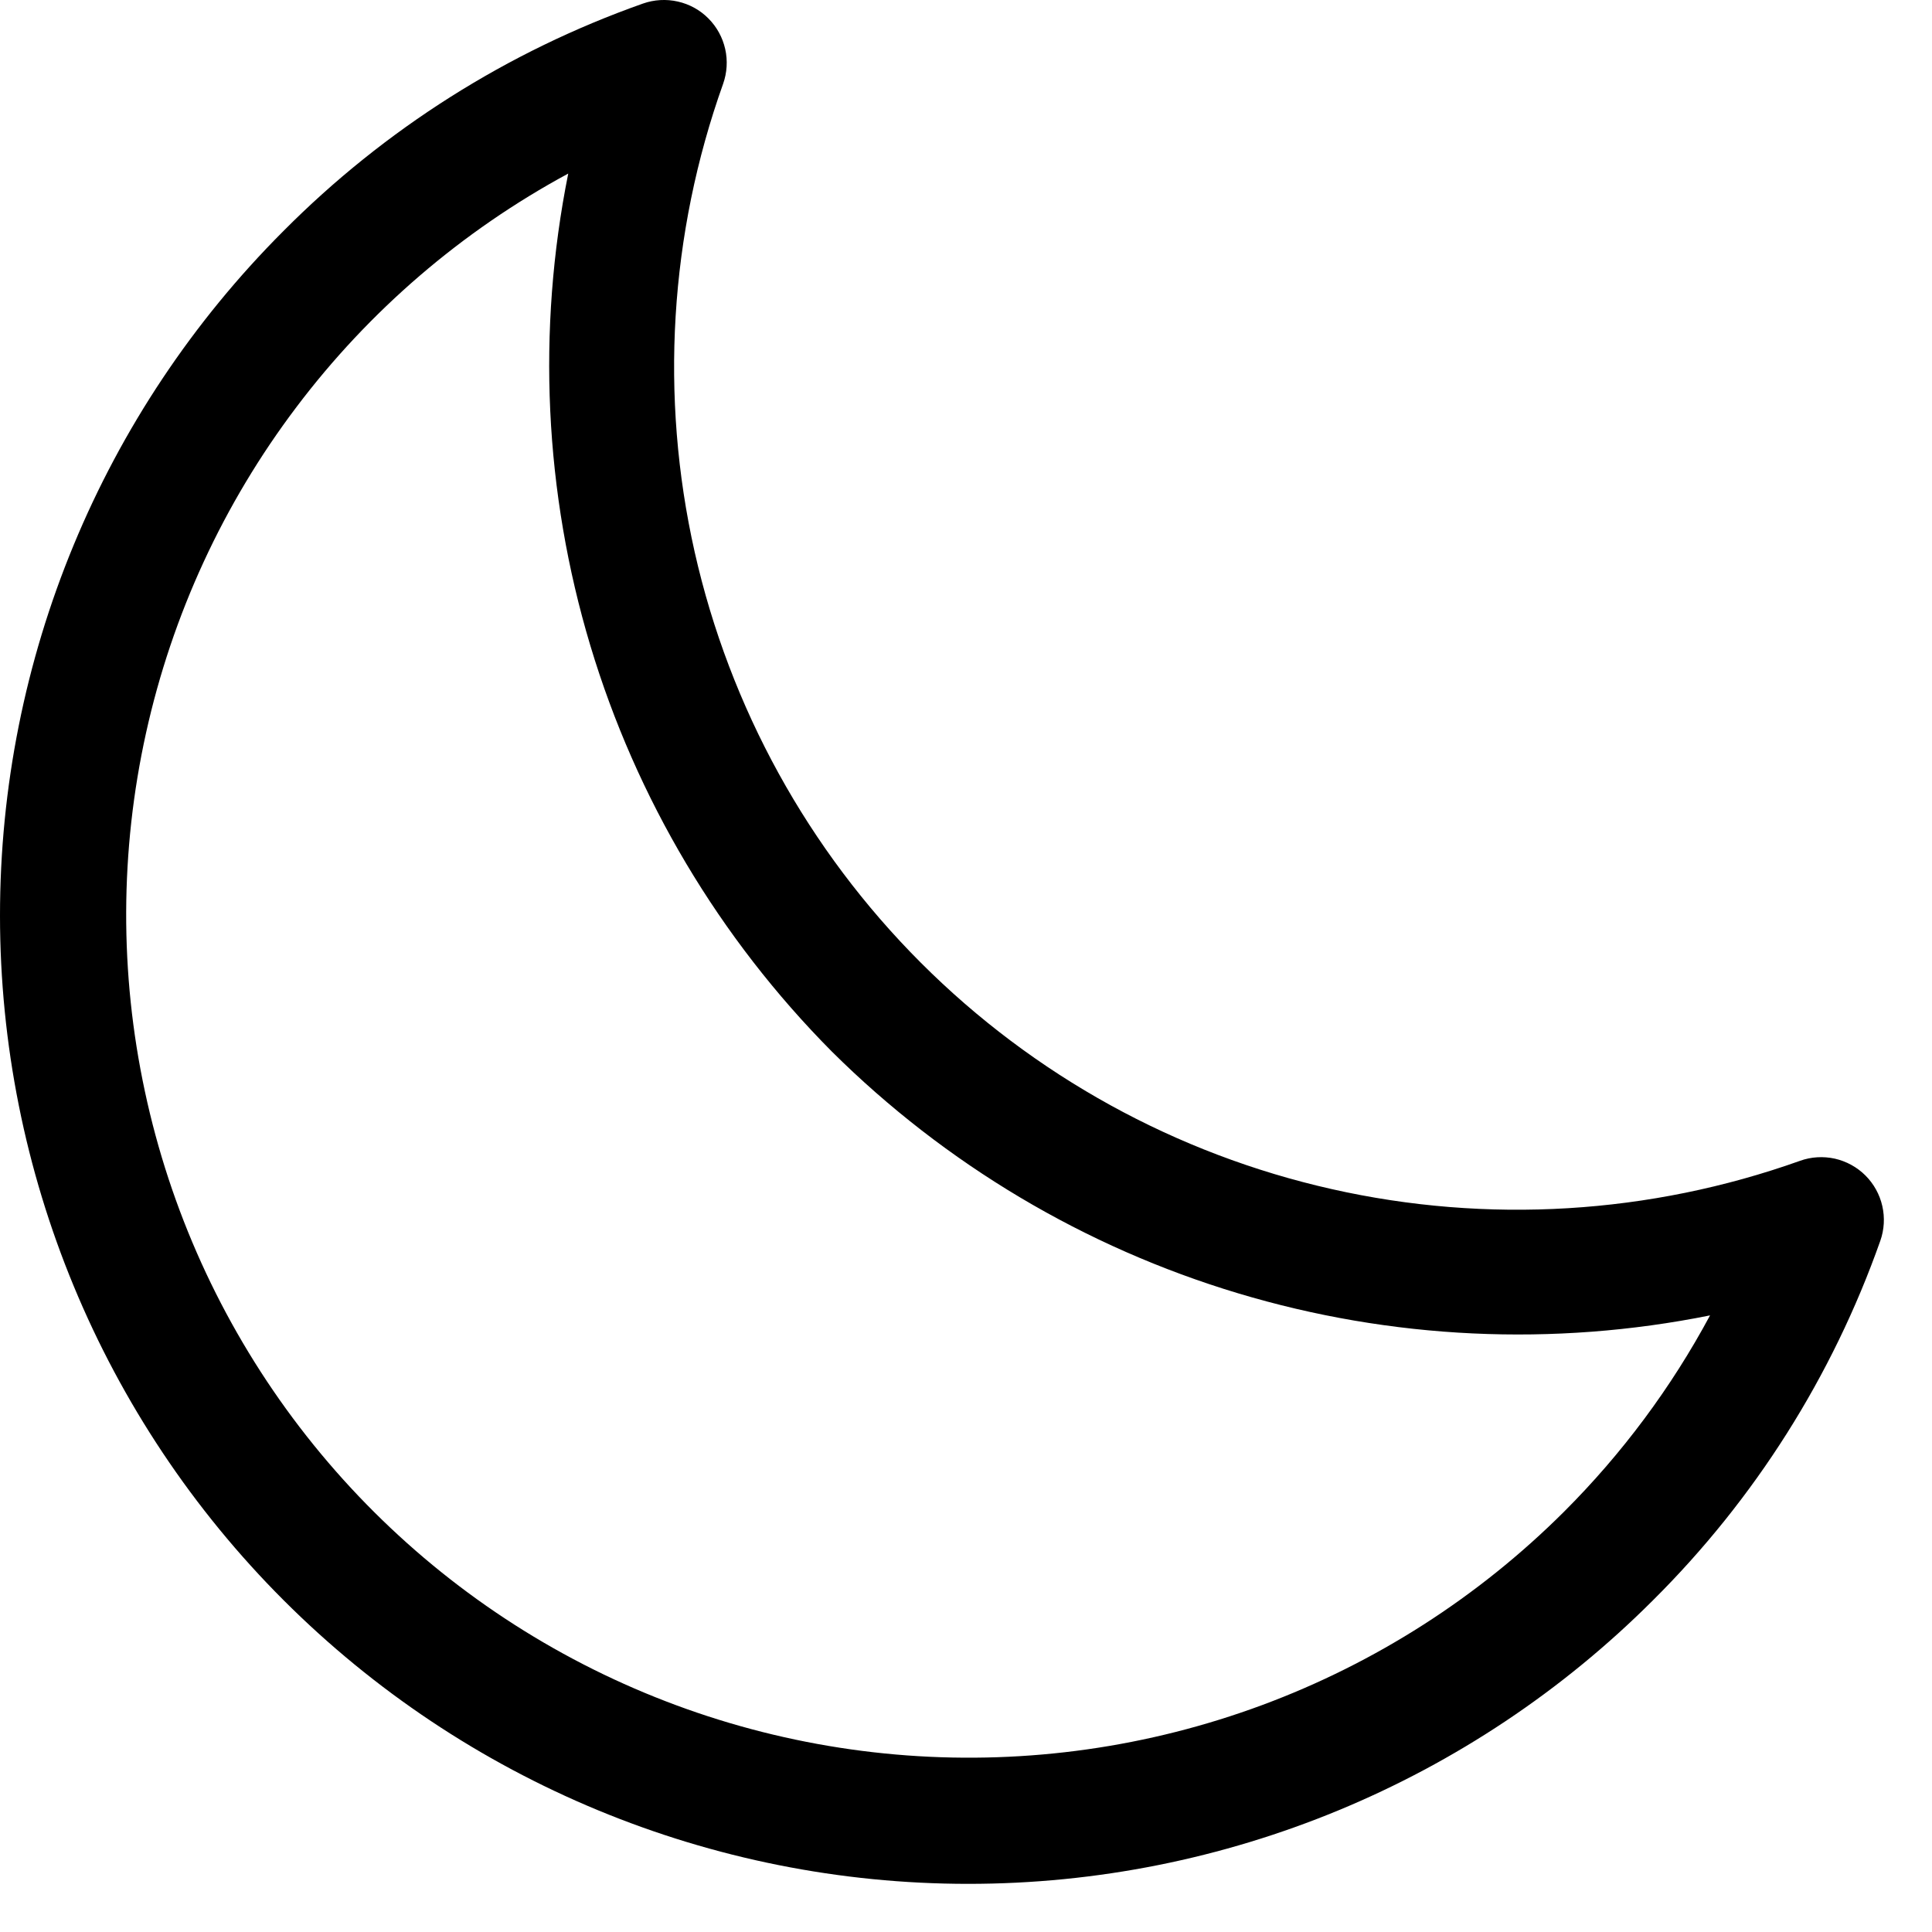 <svg width="25" height="25" viewBox="0 0 25 25" fill="none" xmlns="http://www.w3.org/2000/svg">
<path d="M24.139 15.211C24.03 15.102 23.892 15.027 23.743 14.993C23.593 14.96 23.436 14.969 23.292 15.021C21.348 15.714 19.247 15.841 17.233 15.387C15.22 14.934 13.377 13.919 11.917 12.459C10.458 11 9.443 9.156 8.989 7.143C8.536 5.129 8.663 3.029 9.357 1.085C9.408 0.94 9.418 0.784 9.384 0.634C9.35 0.484 9.275 0.347 9.166 0.238C9.058 0.129 8.921 0.054 8.771 0.02C8.621 -0.014 8.465 -0.005 8.32 0.046C6.567 0.665 4.977 1.671 3.667 2.99C1.318 5.34 -0.001 8.527 2.24233e-07 11.849C0.001 15.172 1.321 18.358 3.67 20.707C6.019 23.056 9.206 24.377 12.528 24.377C15.85 24.378 19.037 23.059 21.387 20.71C22.706 19.4 23.712 17.809 24.331 16.056C24.382 15.912 24.391 15.755 24.357 15.606C24.323 15.456 24.247 15.319 24.139 15.211ZM20.238 19.562C19.131 20.666 17.798 21.52 16.331 22.064C14.864 22.608 13.297 22.83 11.737 22.715C10.177 22.6 8.659 22.151 7.288 21.398C5.916 20.645 4.723 19.605 3.789 18.35C2.855 17.095 2.202 15.653 1.875 14.123C1.547 12.593 1.552 11.011 1.89 9.483C2.228 7.955 2.891 6.518 3.834 5.27C4.776 4.021 5.977 2.989 7.353 2.246C6.946 4.274 7.044 6.372 7.639 8.354C8.234 10.335 9.308 12.14 10.765 13.608C12.234 15.066 14.039 16.14 16.02 16.735C18.002 17.331 20.1 17.429 22.128 17.021C21.626 17.956 20.989 18.812 20.238 19.562Z" fill="black"/>
</svg>
